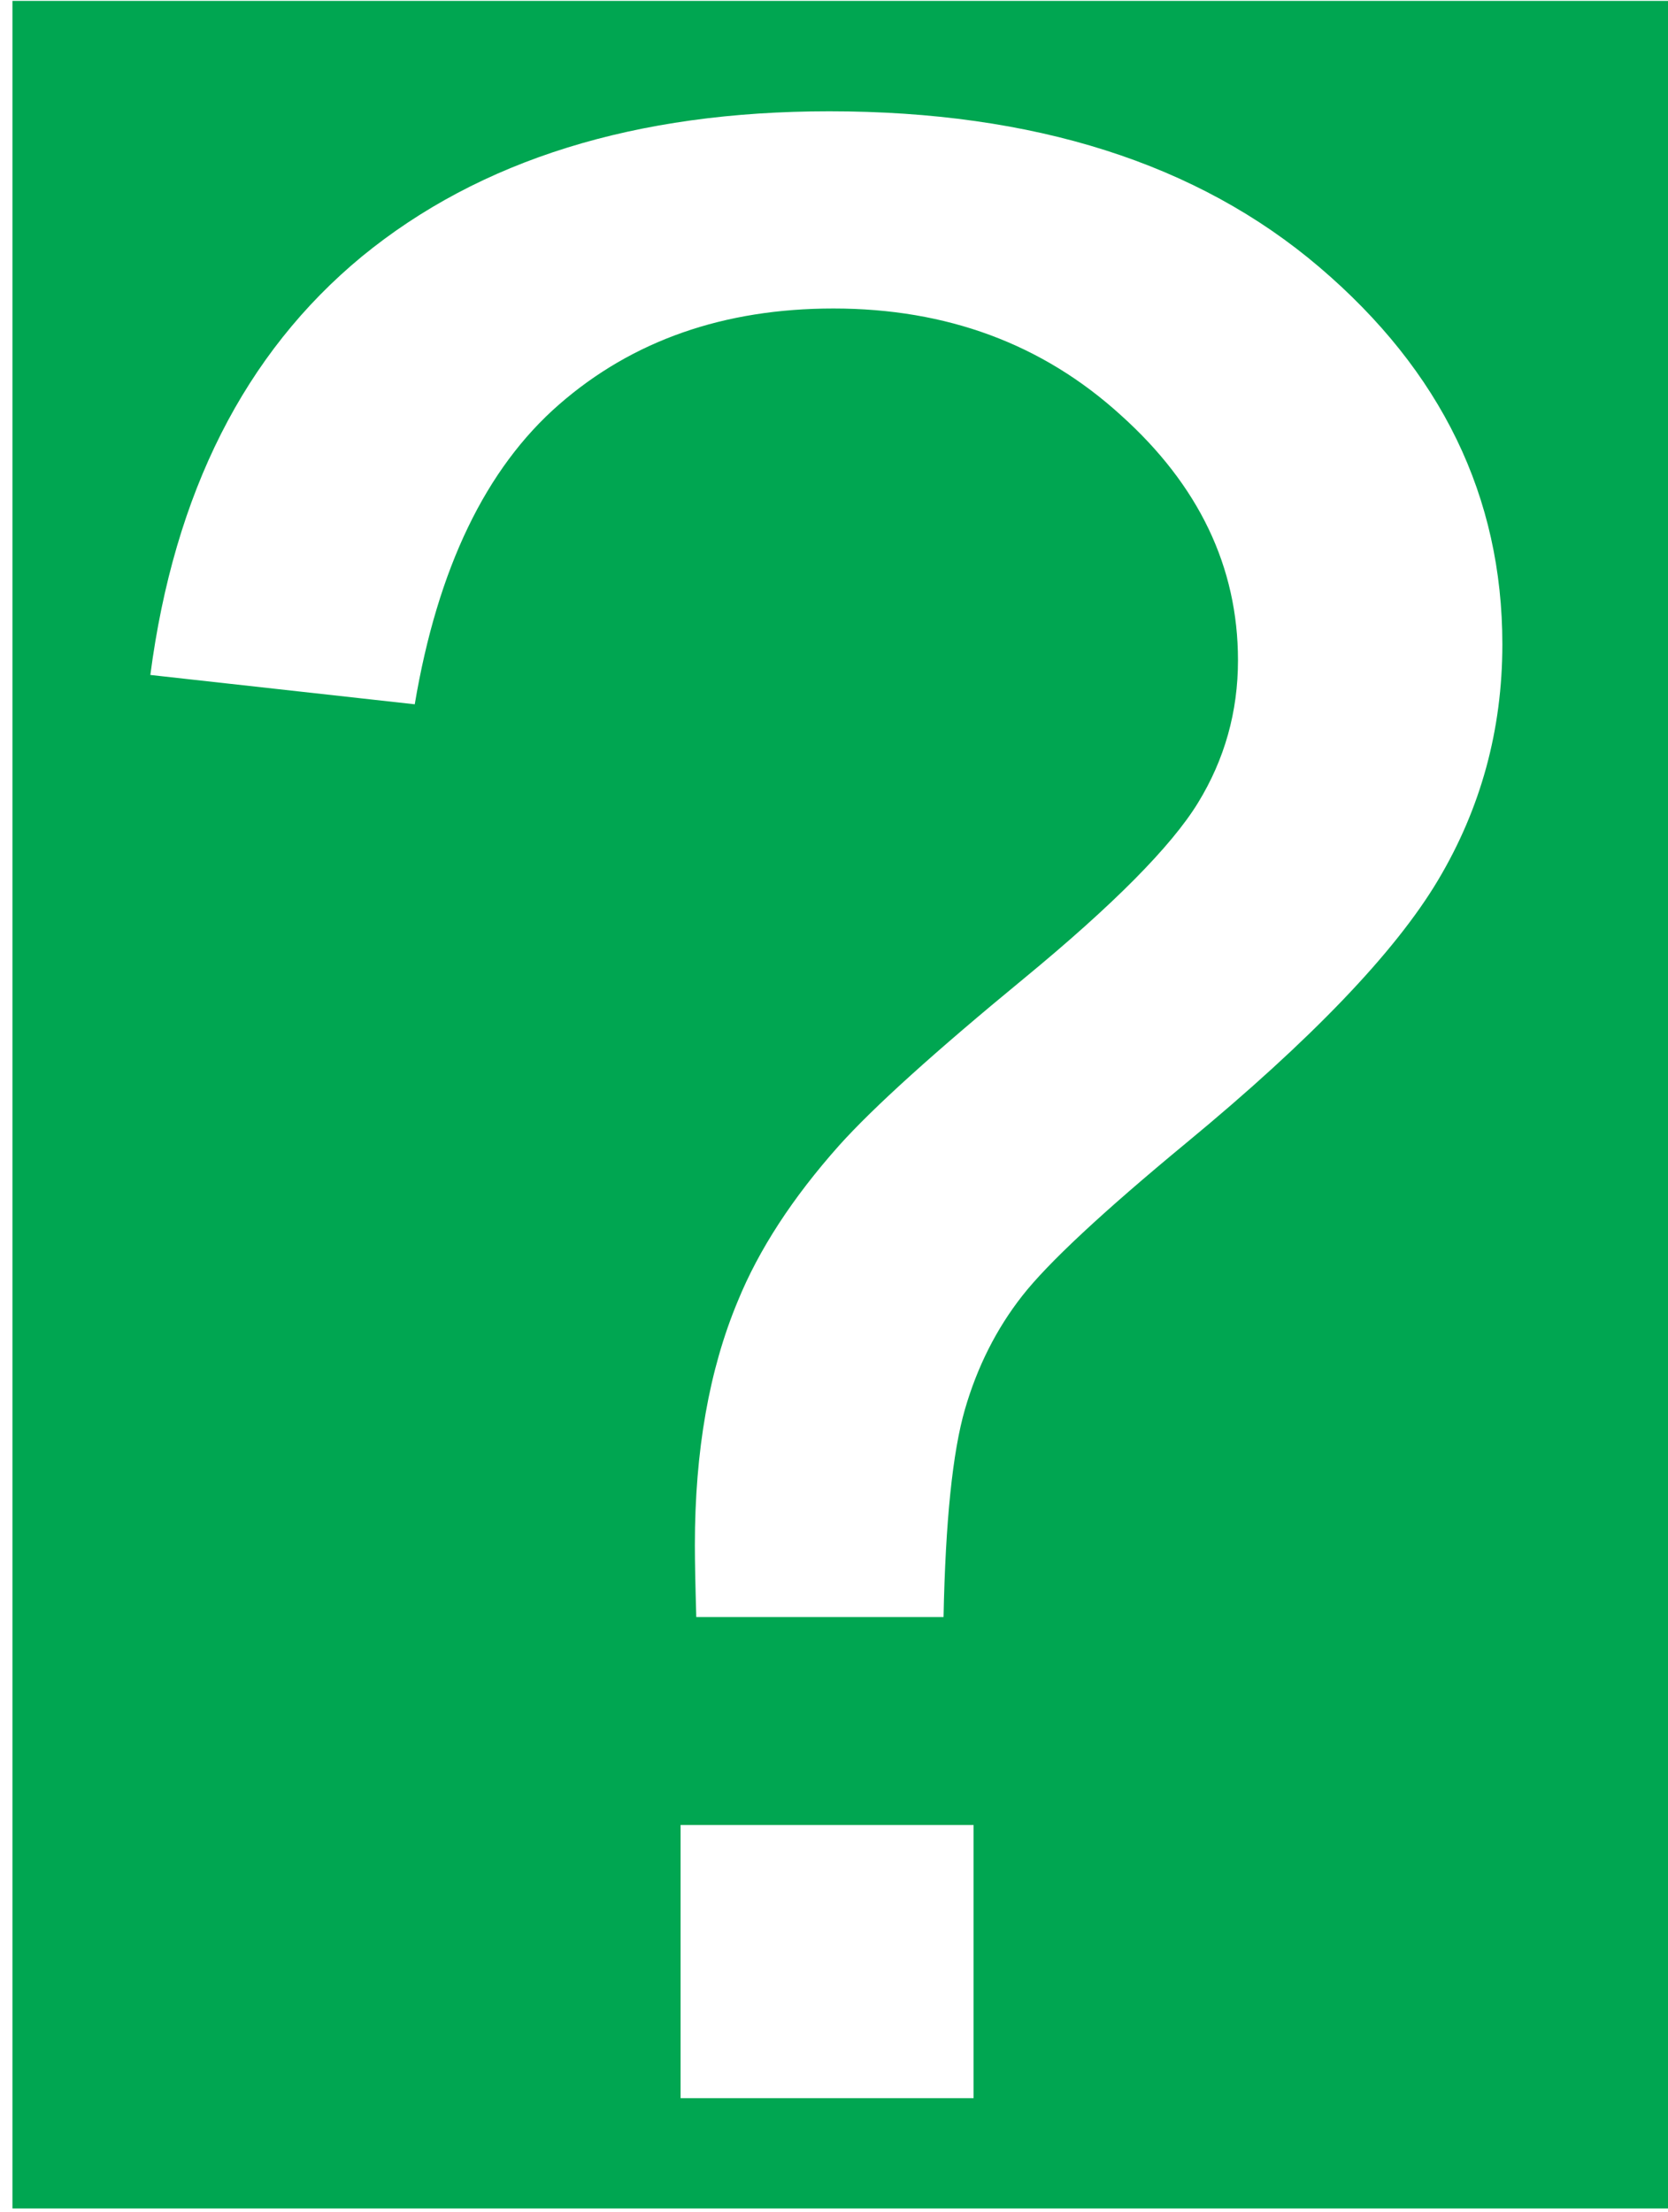 <svg width="46" height="61" viewBox="0 0 46 61" fill="none" xmlns="http://www.w3.org/2000/svg">
<path fill-rule="evenodd" clip-rule="evenodd" d="M46 0.024H0.343V60.899H46V0.024ZM19.163 42.607C19.163 43.048 19.176 43.709 19.202 44.591H26.021C26.074 41.946 26.271 40.035 26.612 38.859C26.954 37.683 27.479 36.642 28.189 35.736C28.898 34.829 30.409 33.421 32.722 31.51C36.164 28.668 38.476 26.255 39.658 24.271C40.841 22.287 41.432 20.119 41.432 17.767C41.432 13.7 39.751 10.234 36.387 7.368C33.024 4.502 28.517 3.069 22.868 3.069C17.534 3.069 13.238 4.404 9.979 7.074C6.747 9.744 4.803 13.59 4.146 18.612L11.438 19.421C12.068 15.672 13.395 12.917 15.419 11.153C17.442 9.389 19.964 8.507 22.986 8.507C26.113 8.507 28.754 9.487 30.909 11.447C33.063 13.382 34.141 15.636 34.141 18.208C34.141 19.629 33.773 20.939 33.037 22.14C32.301 23.34 30.698 24.957 28.228 26.99C25.785 28.999 24.09 30.53 23.144 31.583C21.856 33.029 20.924 34.462 20.345 35.883C19.557 37.769 19.163 40.01 19.163 42.607ZM18.769 50.324V57.857H26.849V50.324H18.769Z" fill="#00A651"/>
</svg>
